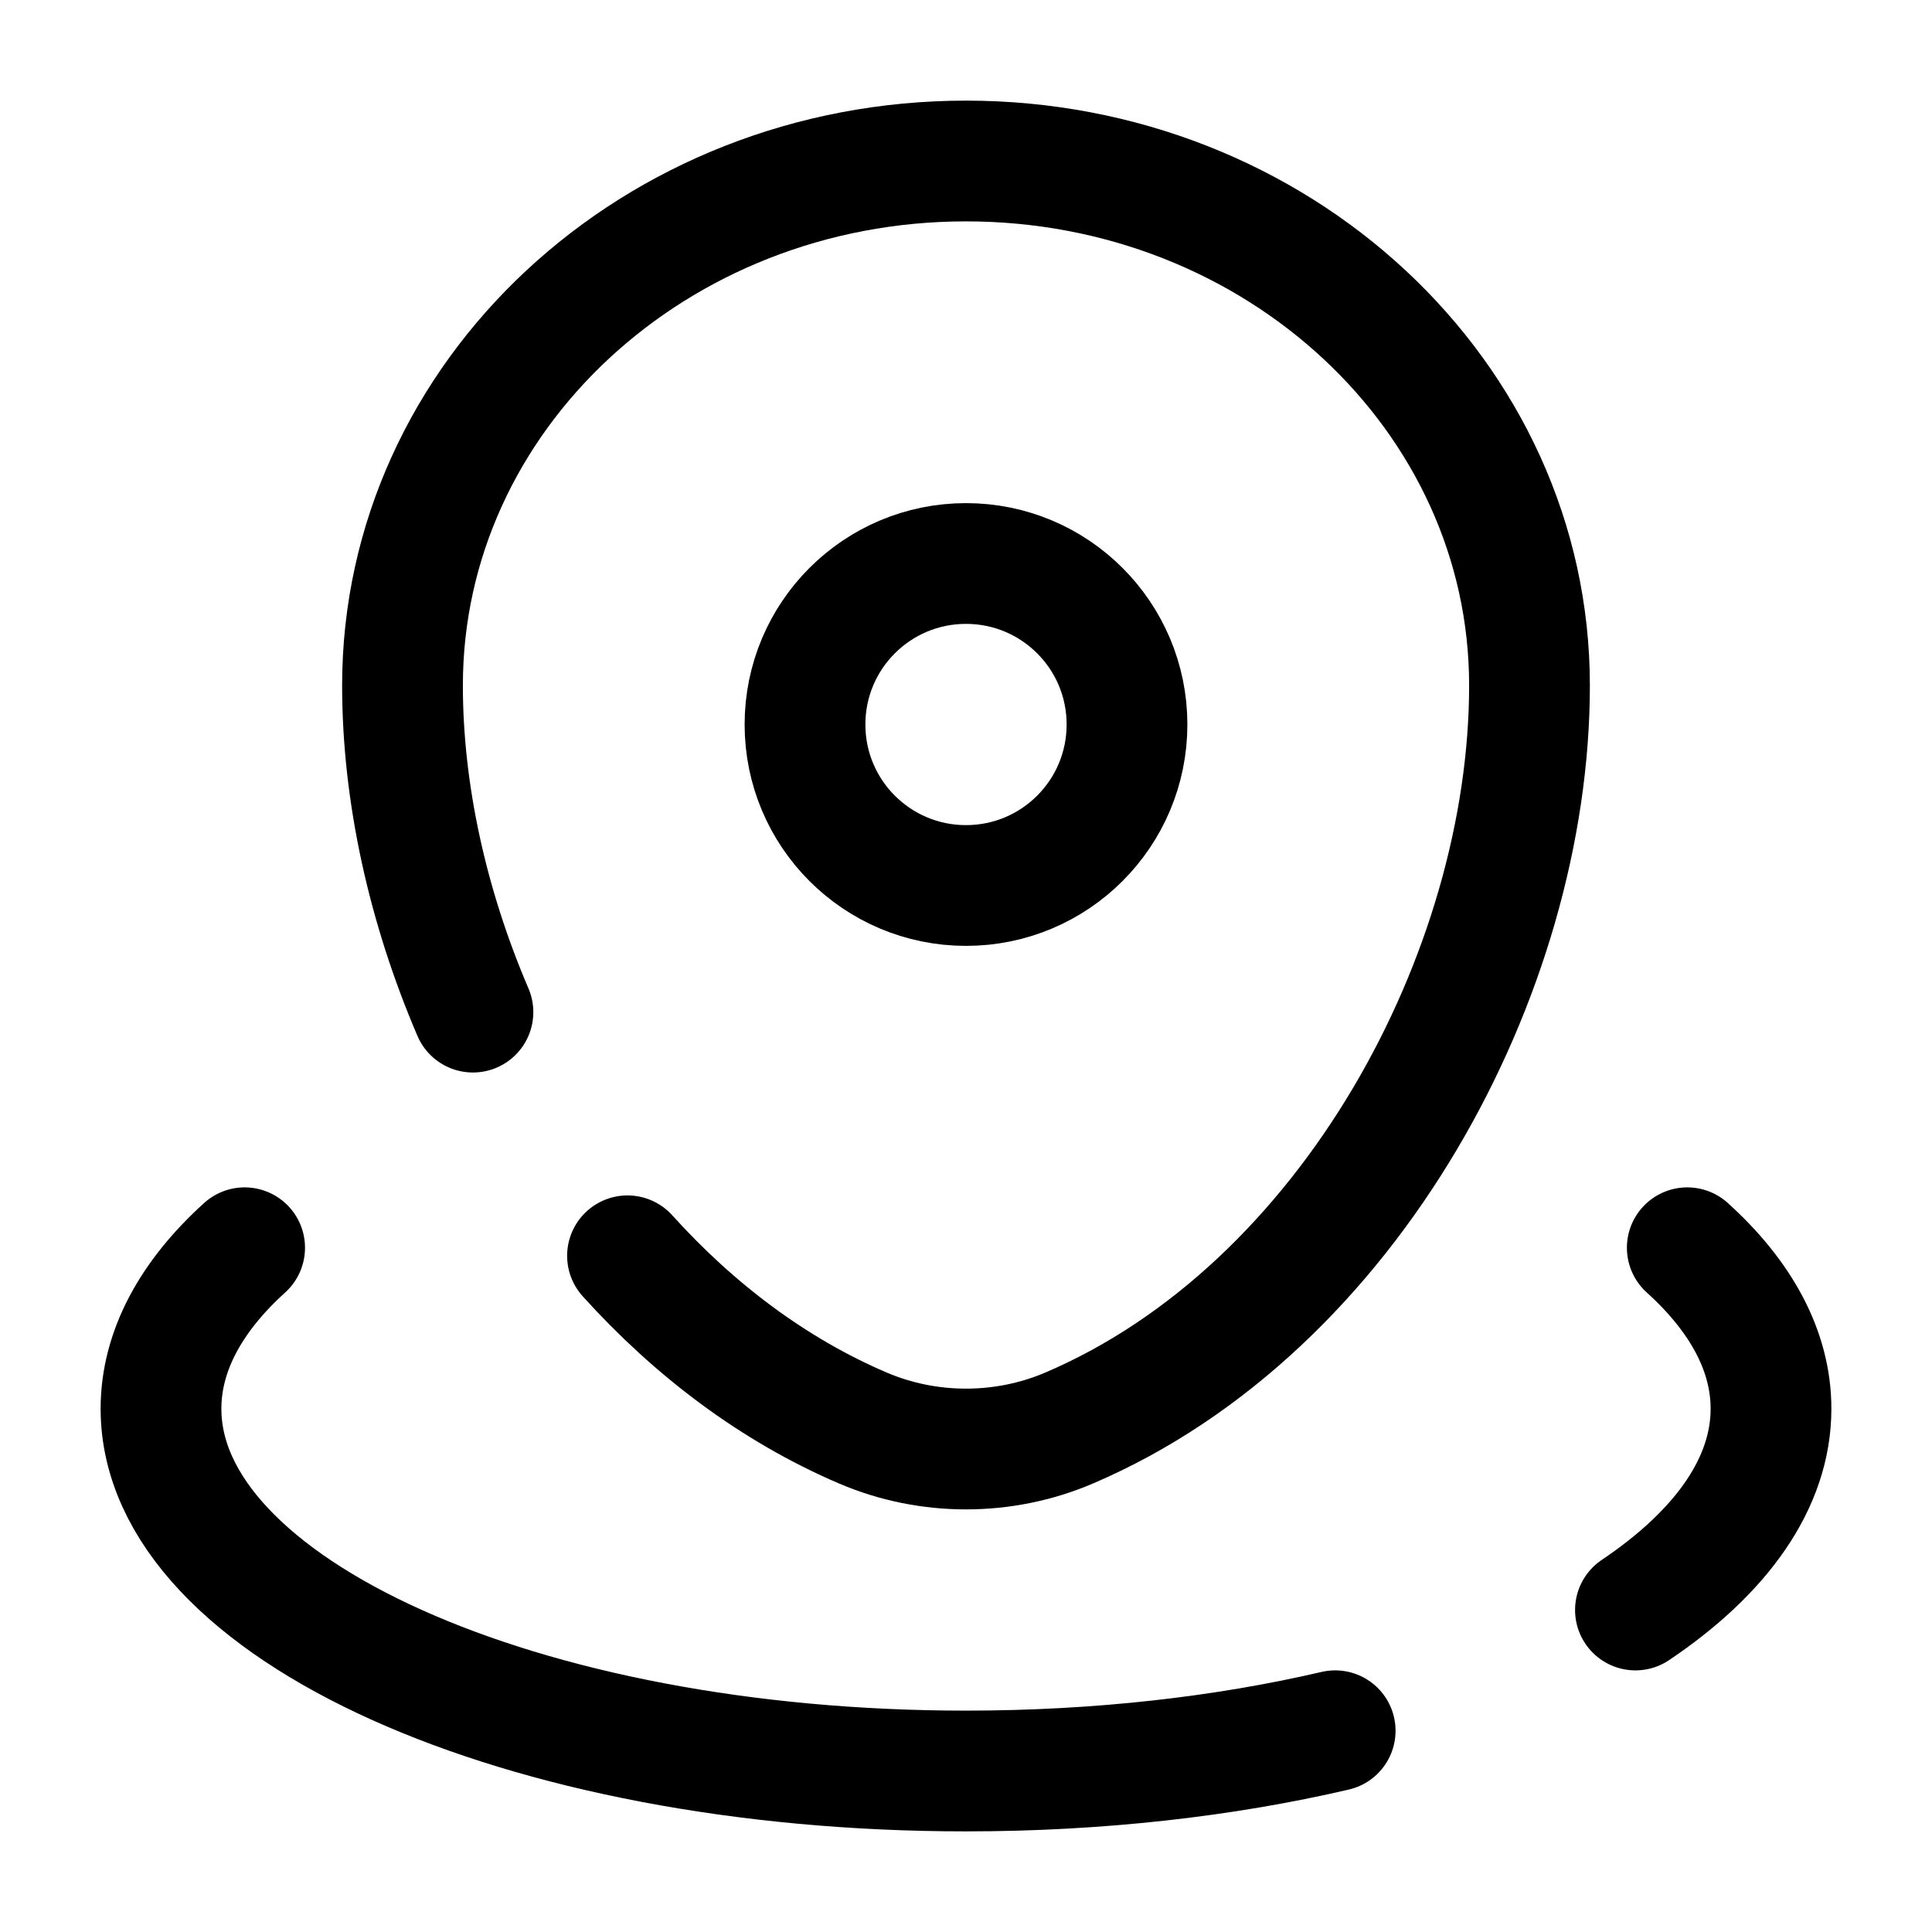 <!DOCTYPE svg PUBLIC "-//W3C//DTD SVG 1.1//EN" "http://www.w3.org/Graphics/SVG/1.1/DTD/svg11.dtd">
<!-- Uploaded to: SVG Repo, www.svgrepo.com, Transformed by: SVG Repo Mixer Tools -->
<svg width="800px" height="800px" viewBox="0 0 24 24" fill="none" xmlns="http://www.w3.org/2000/svg">
<g id="SVGRepo_bgCarrier" stroke-width="0"/>
<g id="SVGRepo_tracerCarrier" stroke-linecap="round" stroke-linejoin="round"/>
<g id="SVGRepo_iconCarrier"> <path d="M5.875 12.573C5.308 11.25 5 9.841 5 8.515C5 4.917 8.134 2 12 2C15.866 2 19 4.917 19 8.515C19 12.084 16.766 16.25 13.28 17.74C12.467 18.087 11.533 18.087 10.72 17.74C9.607 17.264 8.621 16.515 7.795 15.6" stroke="#000000" stroke-width="1.5" stroke-linecap="round"/> <path d="M14 9C14 10.105 13.105 11 12 11C10.895 11 10 10.105 10 9C10 7.895 10.895 7 12 7C13.105 7 14 7.895 14 9Z" stroke="#000000" stroke-width="1.5"/> <path d="M20.96 15.5C21.626 16.102 22 16.782 22 17.5C22 18.425 21.38 19.285 20.316 20M3.039 15.5C2.374 16.102 2 16.782 2 17.5C2 19.985 6.477 22 12 22C13.653 22 15.212 21.82 16.586 21.5" stroke="#000000" stroke-width="1.5" stroke-linecap="round"/> </g>
</svg>